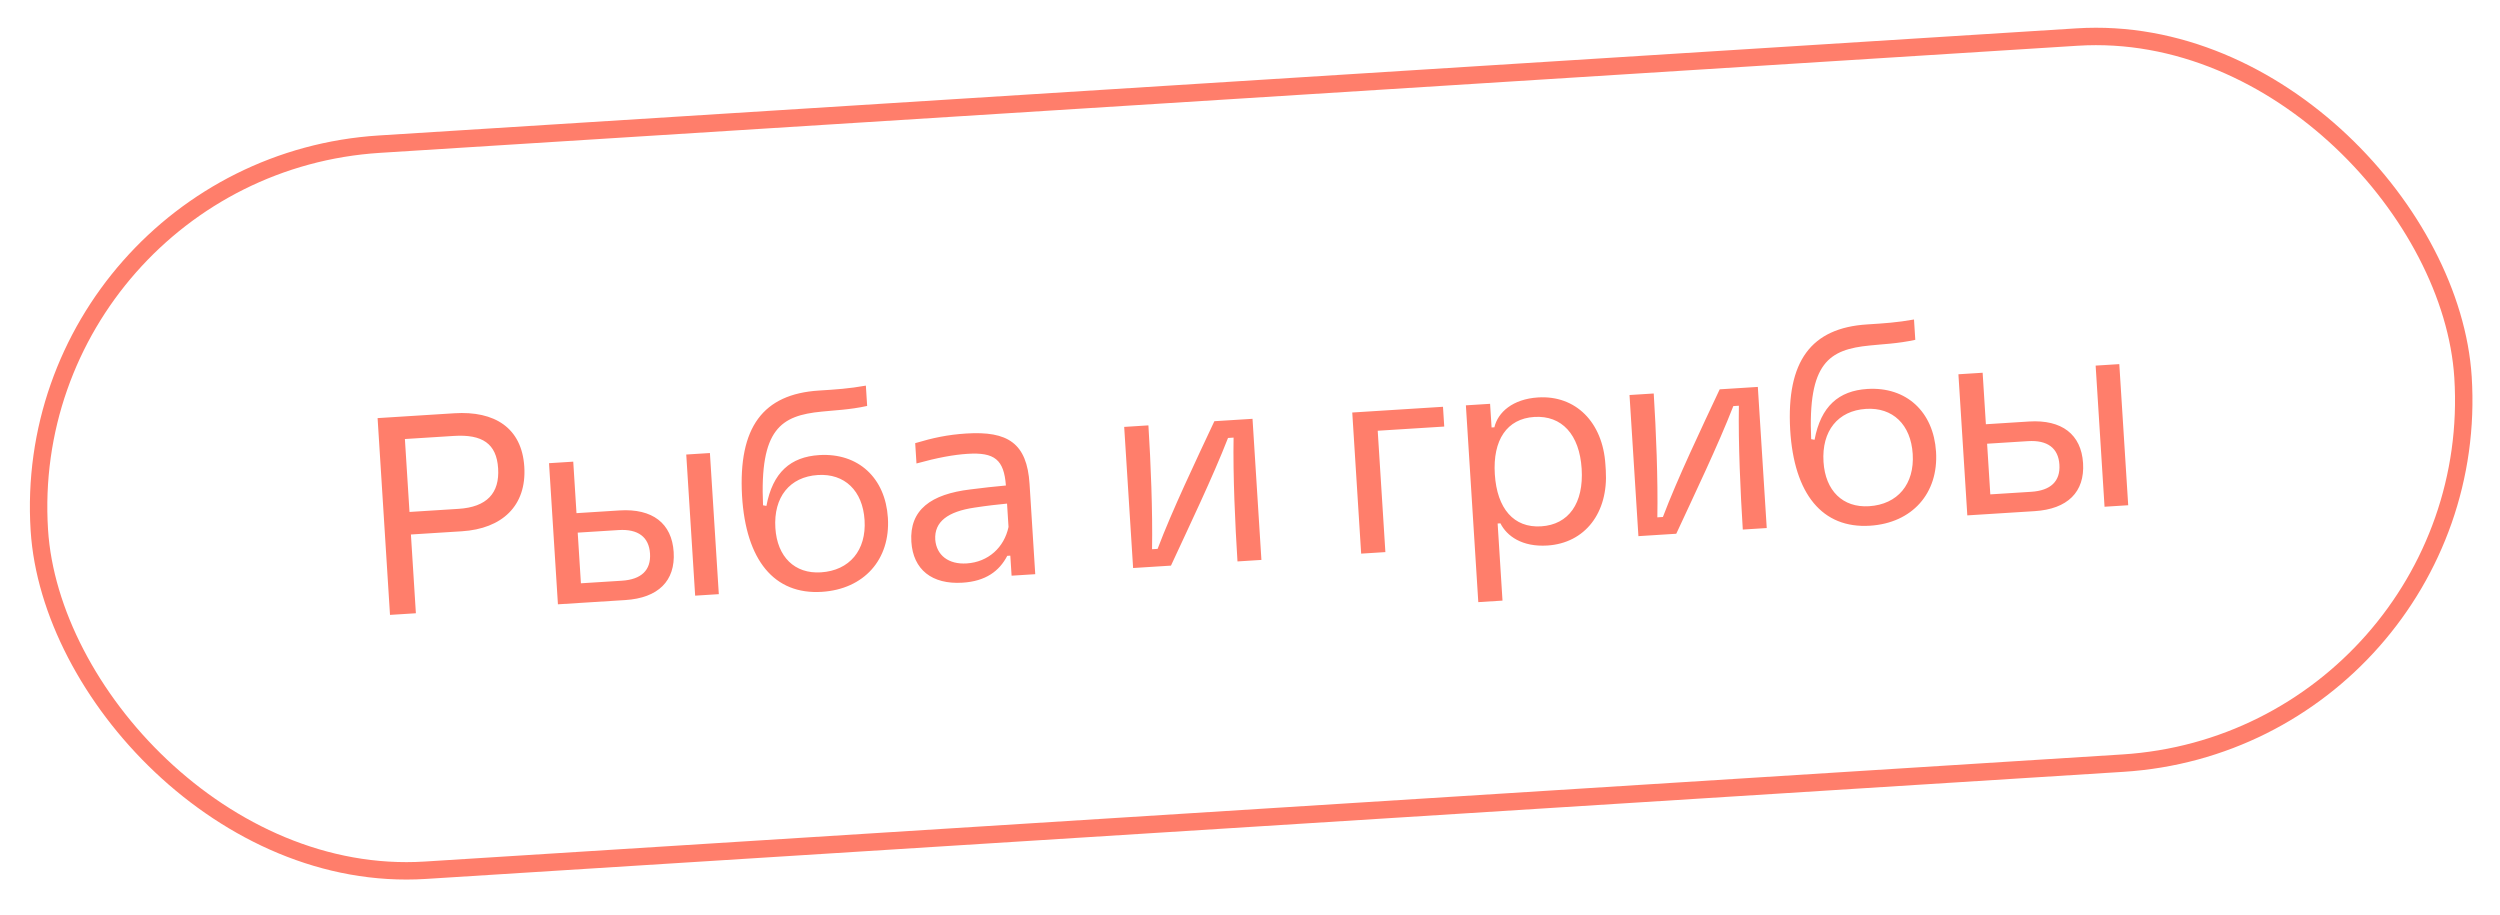 <?xml version="1.0" encoding="UTF-8"?> <svg xmlns="http://www.w3.org/2000/svg" width="164" height="60" viewBox="0 0 164 60" fill="none"><rect x="1.078" y="10.959" width="159.309" height="47.726" rx="23.863" transform="rotate(-3.61 1.078 10.959)" stroke="#FF7E6B" stroke-width="1.143"></rect><path d="M25.584 40.337L24.77 27.428L29.809 27.11C32.439 26.944 34.232 28.059 34.394 30.616C34.556 33.19 32.927 34.686 30.298 34.852L26.956 35.063L27.282 40.23L25.584 40.337ZM26.863 33.584L30.077 33.381C31.939 33.264 32.78 32.349 32.677 30.724C32.575 29.099 31.637 28.48 29.775 28.597L26.561 28.8L26.863 33.584ZM45.602 39.075L45.018 29.817L46.57 29.719L47.154 38.977L45.602 39.075ZM36.6 39.643L36.016 30.385L37.605 30.285L37.818 33.663L40.648 33.484C42.803 33.348 44.075 34.331 44.193 36.212C44.313 38.111 43.174 39.228 41.019 39.364L36.6 39.643ZM38.108 38.264L40.792 38.095C42.071 38.014 42.71 37.406 42.641 36.31C42.573 35.233 41.861 34.691 40.583 34.772L37.898 34.941L38.108 38.264ZM53.914 38.825C50.792 39.022 48.926 36.757 48.677 32.519C48.43 28.025 50.053 25.851 53.723 25.62C54.837 25.55 55.677 25.497 56.801 25.297L56.885 26.63C55.728 26.887 54.666 26.917 53.902 27.002C51.223 27.262 49.83 28.139 50.055 33.147L50.277 33.188C50.688 30.981 51.871 29.971 53.733 29.854C56.308 29.692 58.081 31.358 58.246 33.969C58.419 36.708 56.672 38.651 53.914 38.825ZM50.864 34.636C50.983 36.535 52.136 37.654 53.852 37.546C55.733 37.427 56.84 36.092 56.716 34.12C56.594 32.185 55.404 31.05 53.651 31.161C51.807 31.277 50.736 32.609 50.864 34.636ZM63.145 38.224C61.136 38.351 59.901 37.366 59.785 35.54C59.653 33.44 61.073 32.416 63.657 32.106C64.439 32.002 65.313 31.91 65.987 31.849C65.862 30.152 65.244 29.659 63.473 29.771C62.56 29.829 61.491 30.024 60.121 30.404L60.037 29.071C61.207 28.723 62.147 28.517 63.389 28.438C66.109 28.267 67.37 29.067 67.539 31.751L67.912 37.667L66.36 37.765L66.277 36.45L66.076 36.463C65.553 37.468 64.66 38.129 63.145 38.224ZM61.353 35.404C61.436 36.426 62.226 37.036 63.413 36.961C64.837 36.871 65.876 35.907 66.159 34.57L66.062 33.036C65.479 33.091 64.751 33.173 63.934 33.298C62.19 33.555 61.279 34.218 61.353 35.404ZM74.332 37.262L73.747 28.005L75.336 27.904C75.489 30.333 75.619 33.551 75.574 36.029L75.939 36.006C76.881 33.508 78.468 30.182 79.663 27.631L82.165 27.474L82.749 36.731L81.179 36.83C81.025 34.402 80.878 31.184 80.923 28.707L80.558 28.73C79.564 31.286 77.976 34.594 76.815 37.105L74.332 37.262ZM89.292 36.318L88.708 27.061L94.66 26.685L94.742 27.982L90.378 28.257L90.881 36.218L89.292 36.318ZM96.976 39.5L96.162 26.59L97.75 26.49L97.848 28.042L98.031 28.031C98.262 27.045 99.234 26.177 100.895 26.072C103.36 25.916 105.14 27.692 105.315 30.468L105.34 30.851C105.516 33.645 103.973 35.63 101.508 35.786C99.846 35.891 98.847 35.165 98.428 34.33L98.245 34.342L98.564 39.4L96.976 39.5ZM98.06 31.109C98.203 33.373 99.309 34.641 101.099 34.528C102.906 34.414 103.9 33.014 103.757 30.749C103.615 28.503 102.454 27.238 100.646 27.352C98.856 27.465 97.918 28.863 98.06 31.109ZM107.48 35.171L106.896 25.913L108.485 25.813C108.638 28.241 108.768 31.46 108.722 33.938L109.087 33.914C110.03 31.417 111.616 28.09 112.812 25.54L115.314 25.382L115.898 34.64L114.327 34.739C114.174 32.31 114.026 29.093 114.071 26.616L113.706 26.639C112.713 29.194 111.125 32.503 109.963 35.014L107.48 35.171ZM122.672 34.487C119.55 34.684 117.684 32.419 117.435 28.181C117.188 23.687 118.811 21.514 122.481 21.282C123.595 21.212 124.435 21.159 125.559 20.959L125.643 22.292C124.486 22.549 123.424 22.579 122.66 22.664C119.981 22.924 118.588 23.801 118.813 28.809L119.035 28.851C119.446 26.643 120.629 25.634 122.491 25.516C125.066 25.354 126.839 27.02 127.004 29.631C127.177 32.37 125.429 34.313 122.672 34.487ZM119.622 30.298C119.741 32.197 120.894 33.316 122.61 33.208C124.491 33.089 125.598 31.755 125.474 29.782C125.351 27.847 124.162 26.712 122.409 26.823C120.565 26.939 119.494 28.272 119.622 30.298ZM138.058 33.242L137.474 23.984L139.026 23.886L139.61 33.144L138.058 33.242ZM129.056 33.809L128.472 24.552L130.061 24.452L130.274 27.83L133.104 27.651C135.258 27.515 136.53 28.498 136.649 30.379C136.769 32.278 135.629 33.395 133.475 33.531L129.056 33.809ZM130.564 32.431L133.248 32.262C134.526 32.181 135.166 31.573 135.097 30.477C135.029 29.4 134.317 28.858 133.038 28.939L130.354 29.108L130.564 32.431Z" fill="#FF7E6B"></path></svg> 